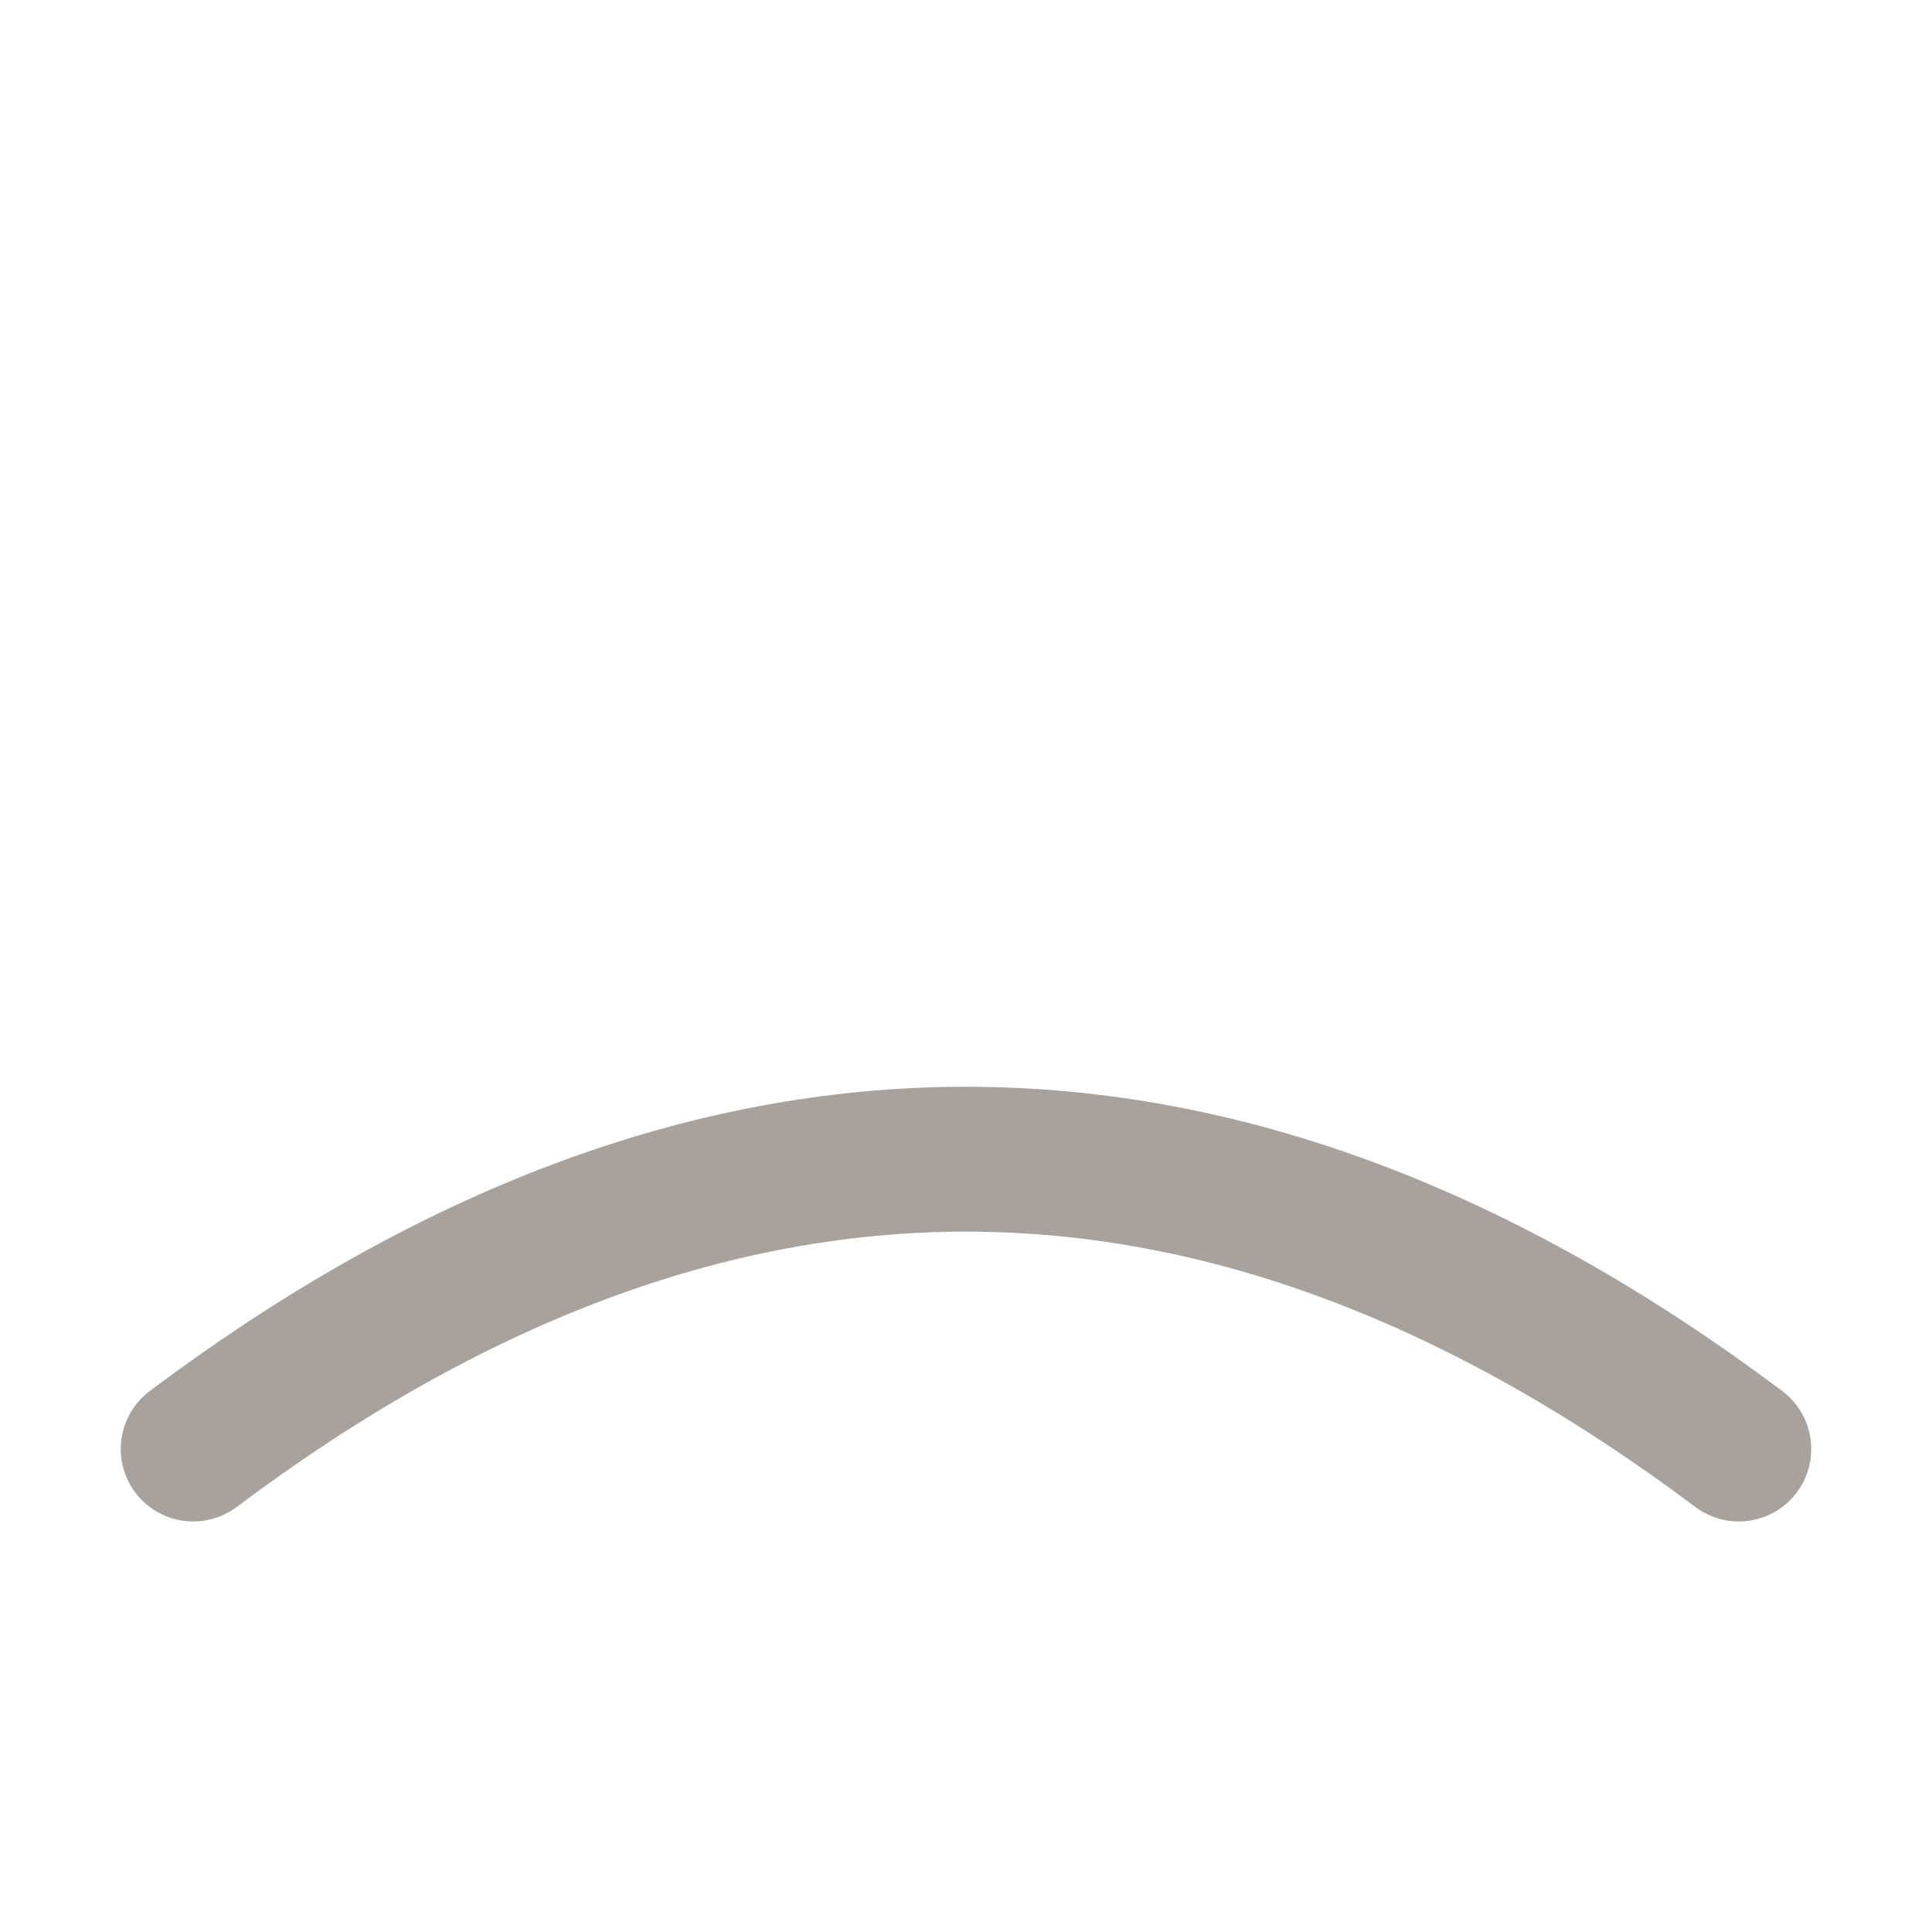 <svg viewBox="0 0 40 40" fill="none" xmlns="http://www.w3.org/2000/svg">
  <!-- Main arch - smooth elliptical curve -->
  <path
    d="M 4 30 Q 20 18, 36 30"
    stroke="#a8a29e"
    stroke-width="3"
    fill="none"
    stroke-linecap="round"
  />
</svg>